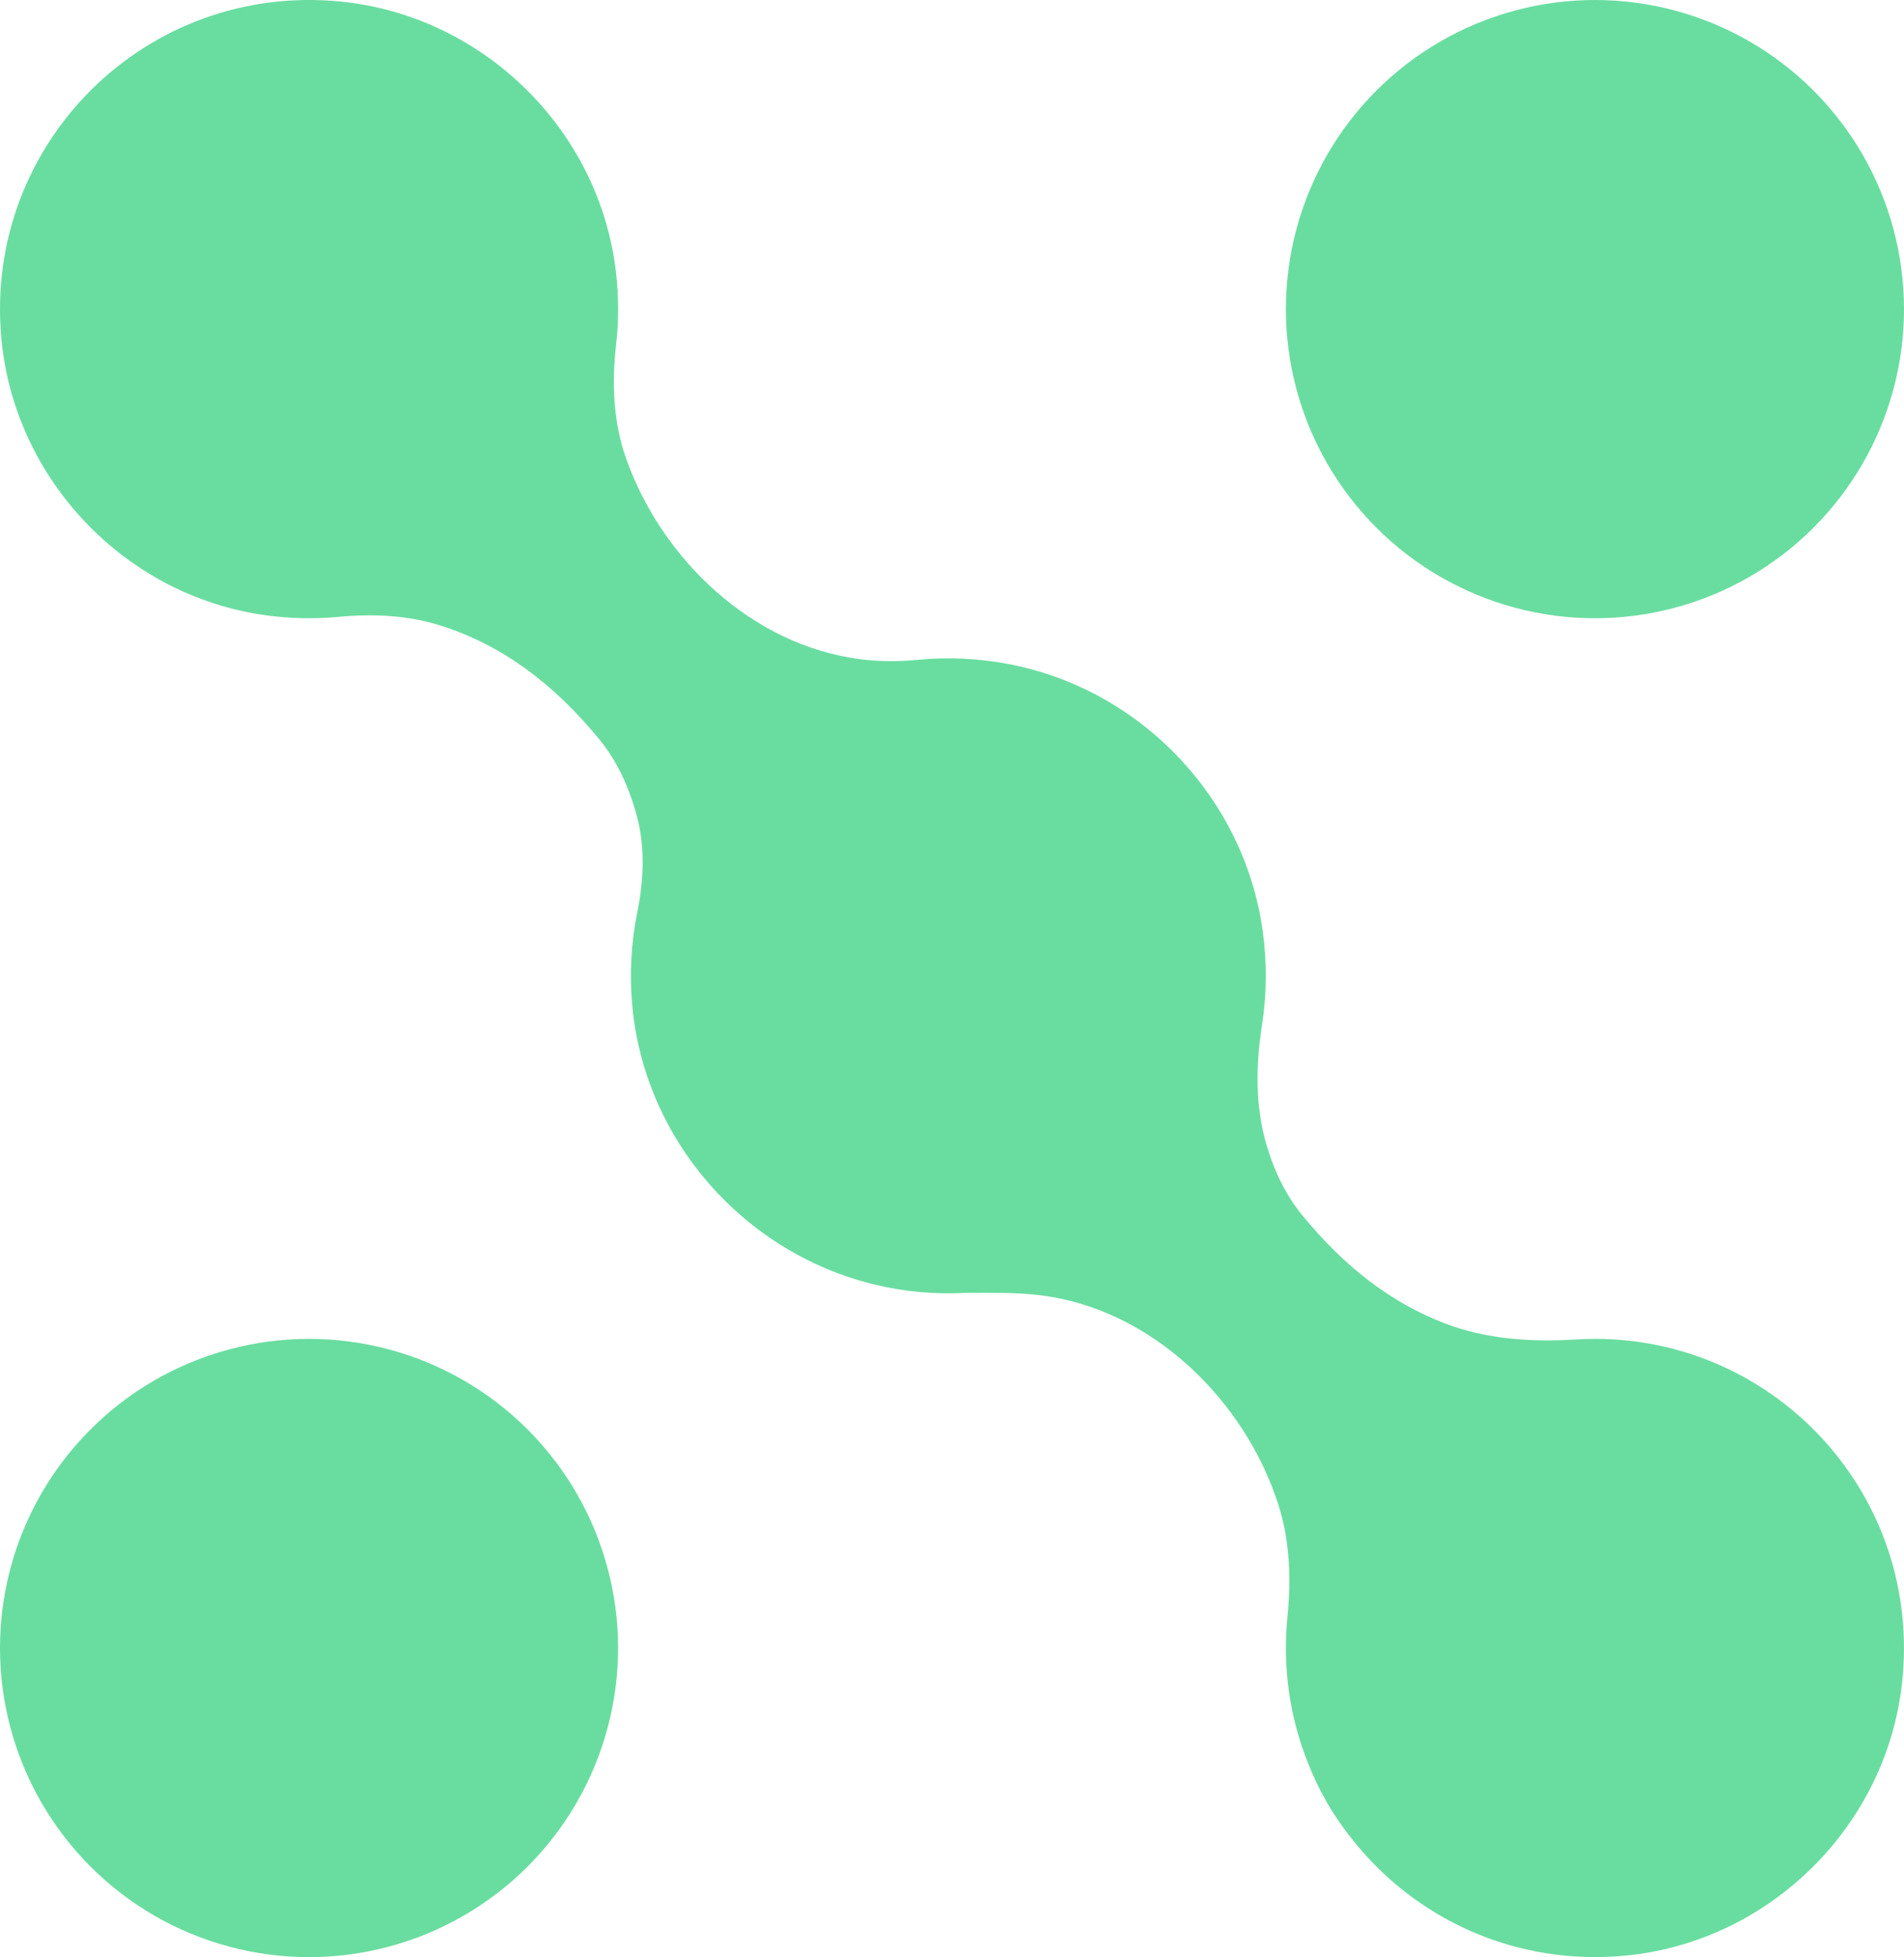 <?xml version="1.0" encoding="UTF-8"?><svg id="Layer_2" xmlns="http://www.w3.org/2000/svg" viewBox="0 0 73.567 75.602"><g id="Components"><g id="_9744d503-c366-4a08-87c1-5b547adb9f85_1"><circle cx="11.941" cy="63.661" r="11.941" transform="translate(-41.518 27.09) rotate(-45)" style="fill:#69dda0;"/><circle cx="61.626" cy="11.941" r="11.941" transform="translate(9.606 47.074) rotate(-45)" style="fill:#69dda0;"/><path d="m61.626,51.72c-.251,0-.501.008-.748.023-1.716.106-3.457-.008-5.061-.625-2.056-.791-3.858-2.164-5.513-4.19-.626-.766-1.079-1.704-1.379-2.736-.433-1.492-.401-3.069-.162-4.605.179-1.154.197-2.36.029-3.597-.694-5.105-4.638-9.293-9.689-10.312-1.257-.254-2.487-.304-3.668-.188-.664.065-1.333.068-1.996-.003-.059-.006-.117-.013-.176-.02-4.193-.522-7.696-3.864-9.074-7.761-.496-1.403-.555-2.909-.385-4.387.105-.912.107-1.856-.006-2.82C23.153,5.004,18.666.606,13.159.06,5.647-.683-.62,5.541.049,13.04c.489,5.478,4.793,9.995,10.243,10.731.947.128,1.876.143,2.776.059,1.346-.126,2.711-.068,3.997.348,2.305.746,4.293,2.182,6.104,4.399.673.824,1.147,1.847,1.444,2.971.321,1.215.254,2.488.006,3.72-.236,1.171-.305,2.402-.18,3.669.507,5.135,4.309,9.452,9.321,10.677,1.21.296,2.386.389,3.522.331.98-.001,1.962-.028,2.927.092,4.309.536,7.889,4.051,9.184,8.086.448,1.398.496,2.884.35,4.345-.039.392-.059.79-.059,1.192,0,1.569.303,3.067.853,4.439.396,1.017.944,1.988,1.649,2.875,2.428,3.129,6.378,5.019,10.739,4.558,5.5-.581,9.959-5.016,10.566-10.513.795-7.204-4.823-13.3-11.866-13.3Z" style="fill:#69dda0;"/></g></g></svg>